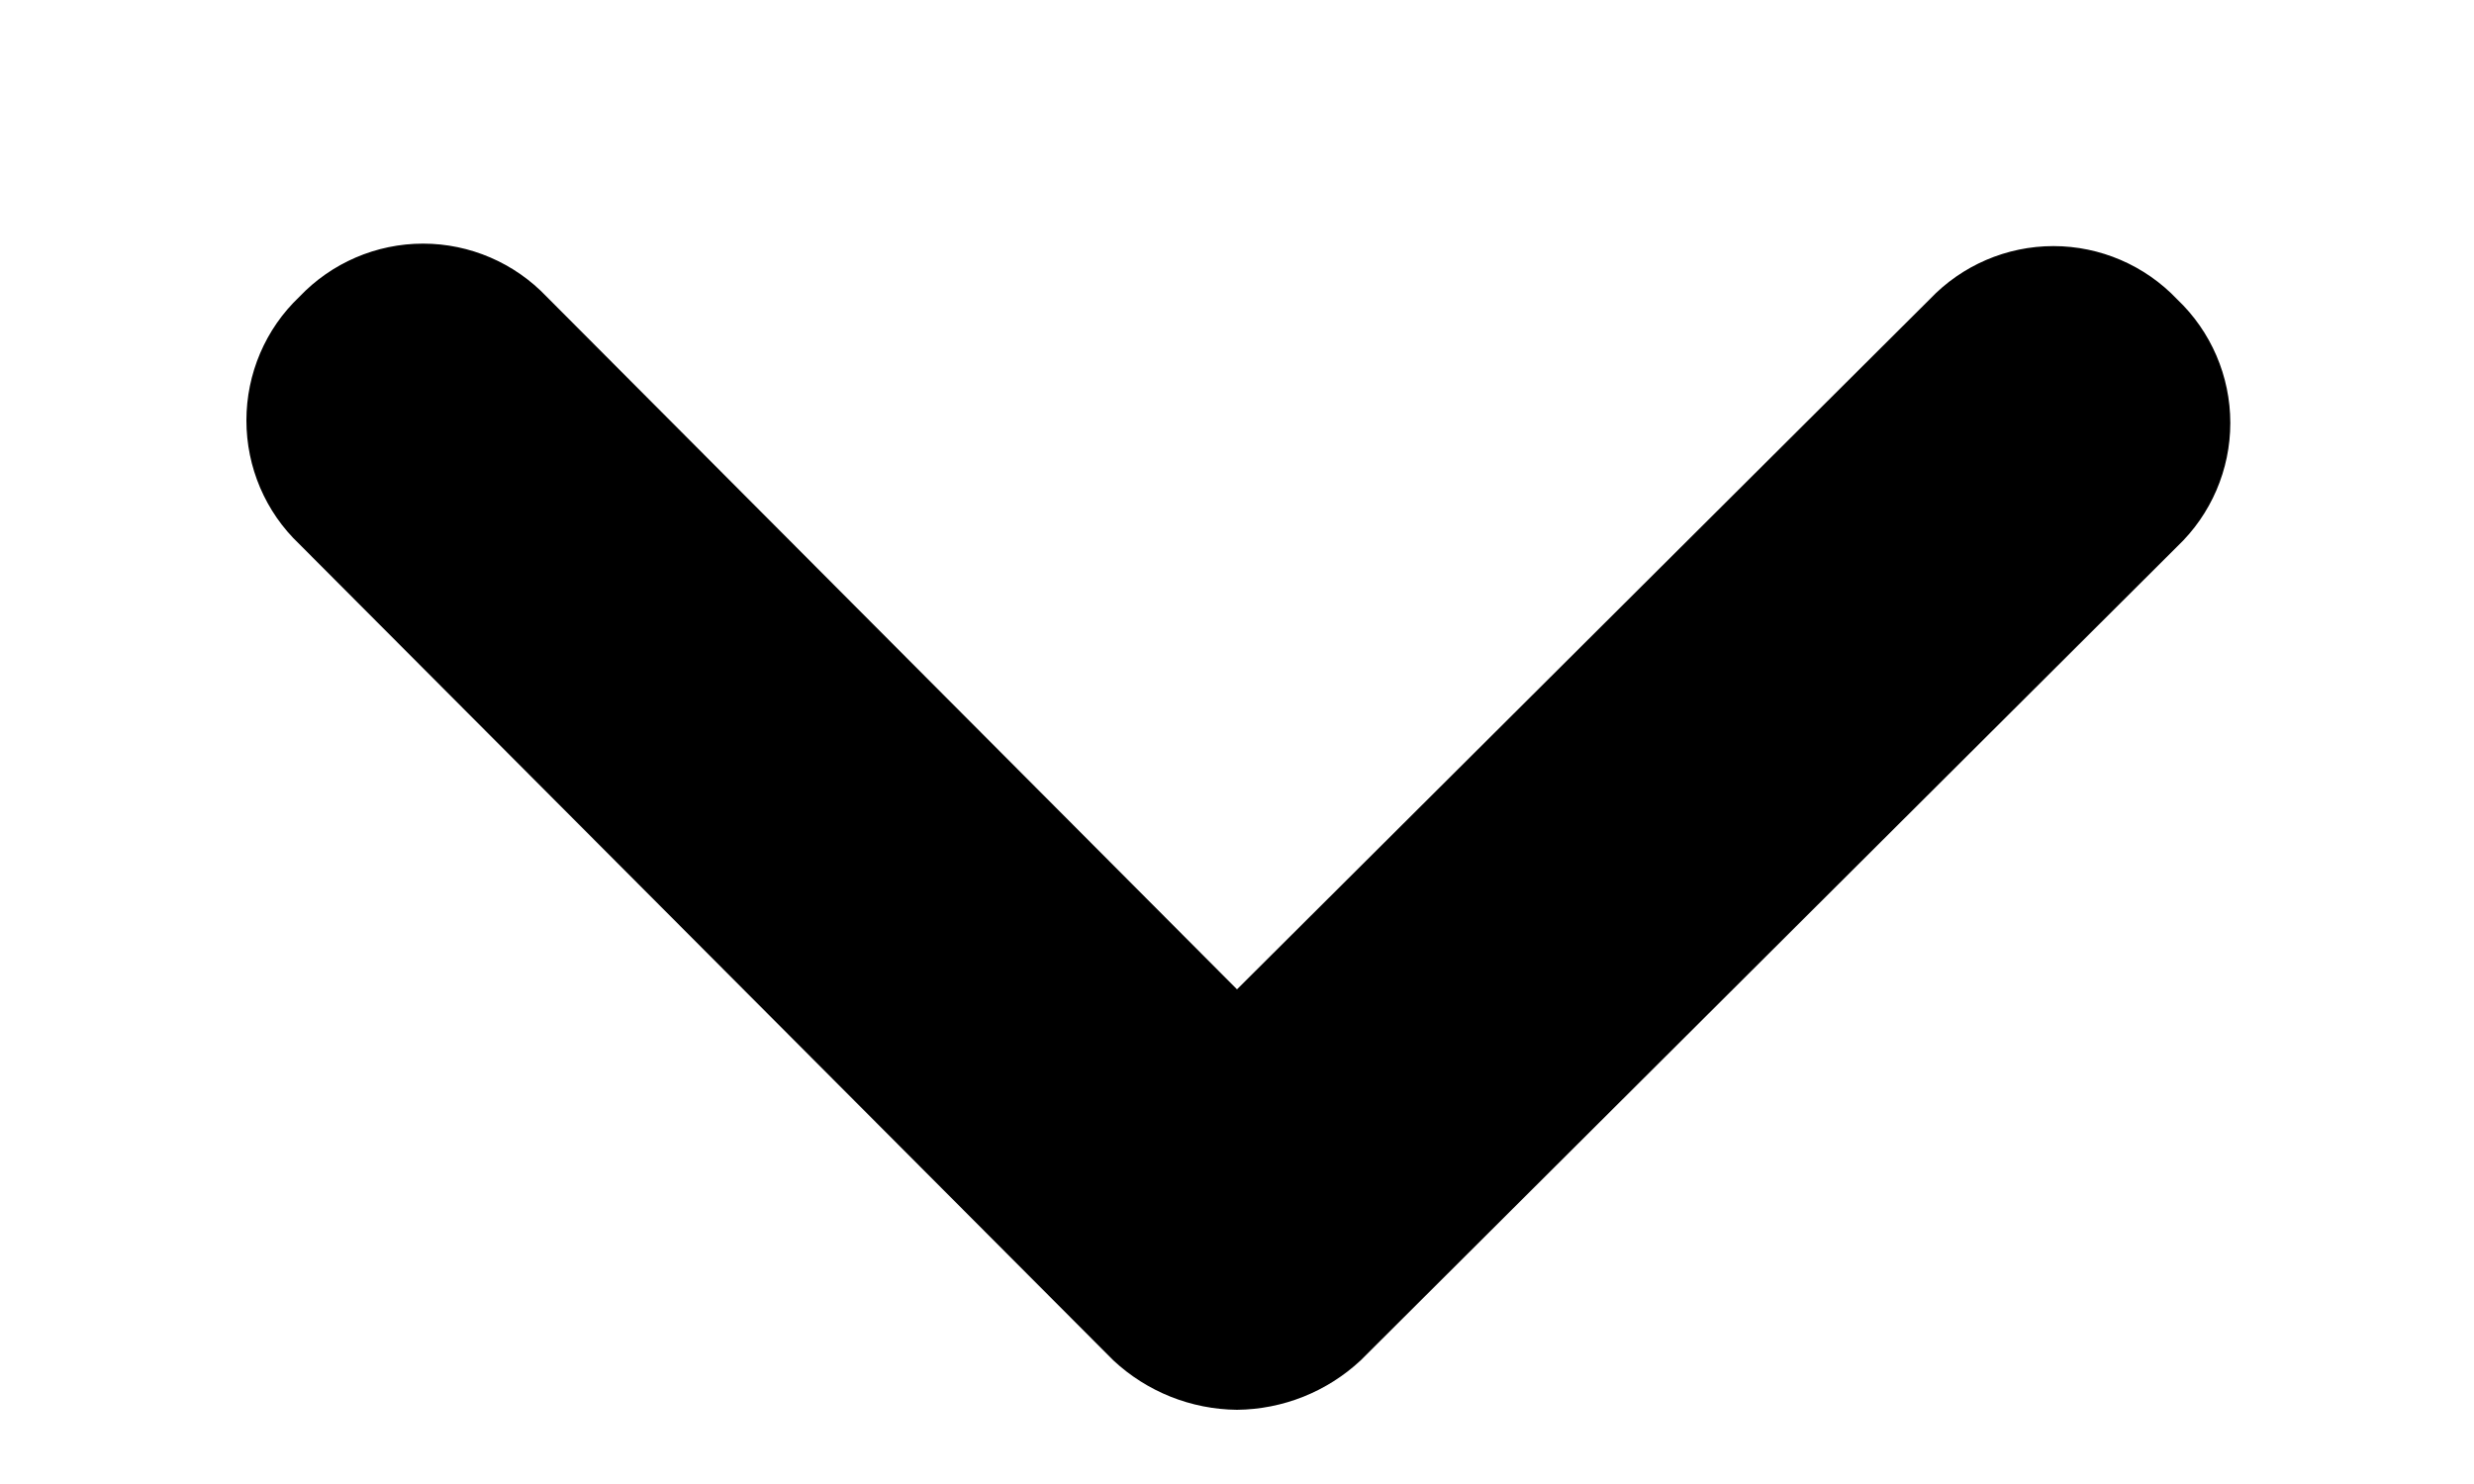 <svg width="10" height="6" viewBox="0 0 10 6" fill="none" xmlns="http://www.w3.org/2000/svg">
    <path d="M5 5.7C4.814 5.698 4.636 5.627 4.5 5.5L1.21 2.2C1.073 2.07 0.996 1.889 0.996 1.7C0.996 1.511 1.073 1.33 1.21 1.2C1.34 1.063 1.521 0.985 1.71 0.985C1.899 0.985 2.08 1.063 2.21 1.2L5 4L7.8 1.21C7.93 1.073 8.111 0.995 8.3 0.995C8.489 0.995 8.67 1.073 8.8 1.21C8.937 1.34 9.015 1.521 9.015 1.71C9.015 1.899 8.937 2.08 8.8 2.21L5.5 5.5C5.364 5.627 5.186 5.698 5 5.7Z" fill="black"/>
</svg>